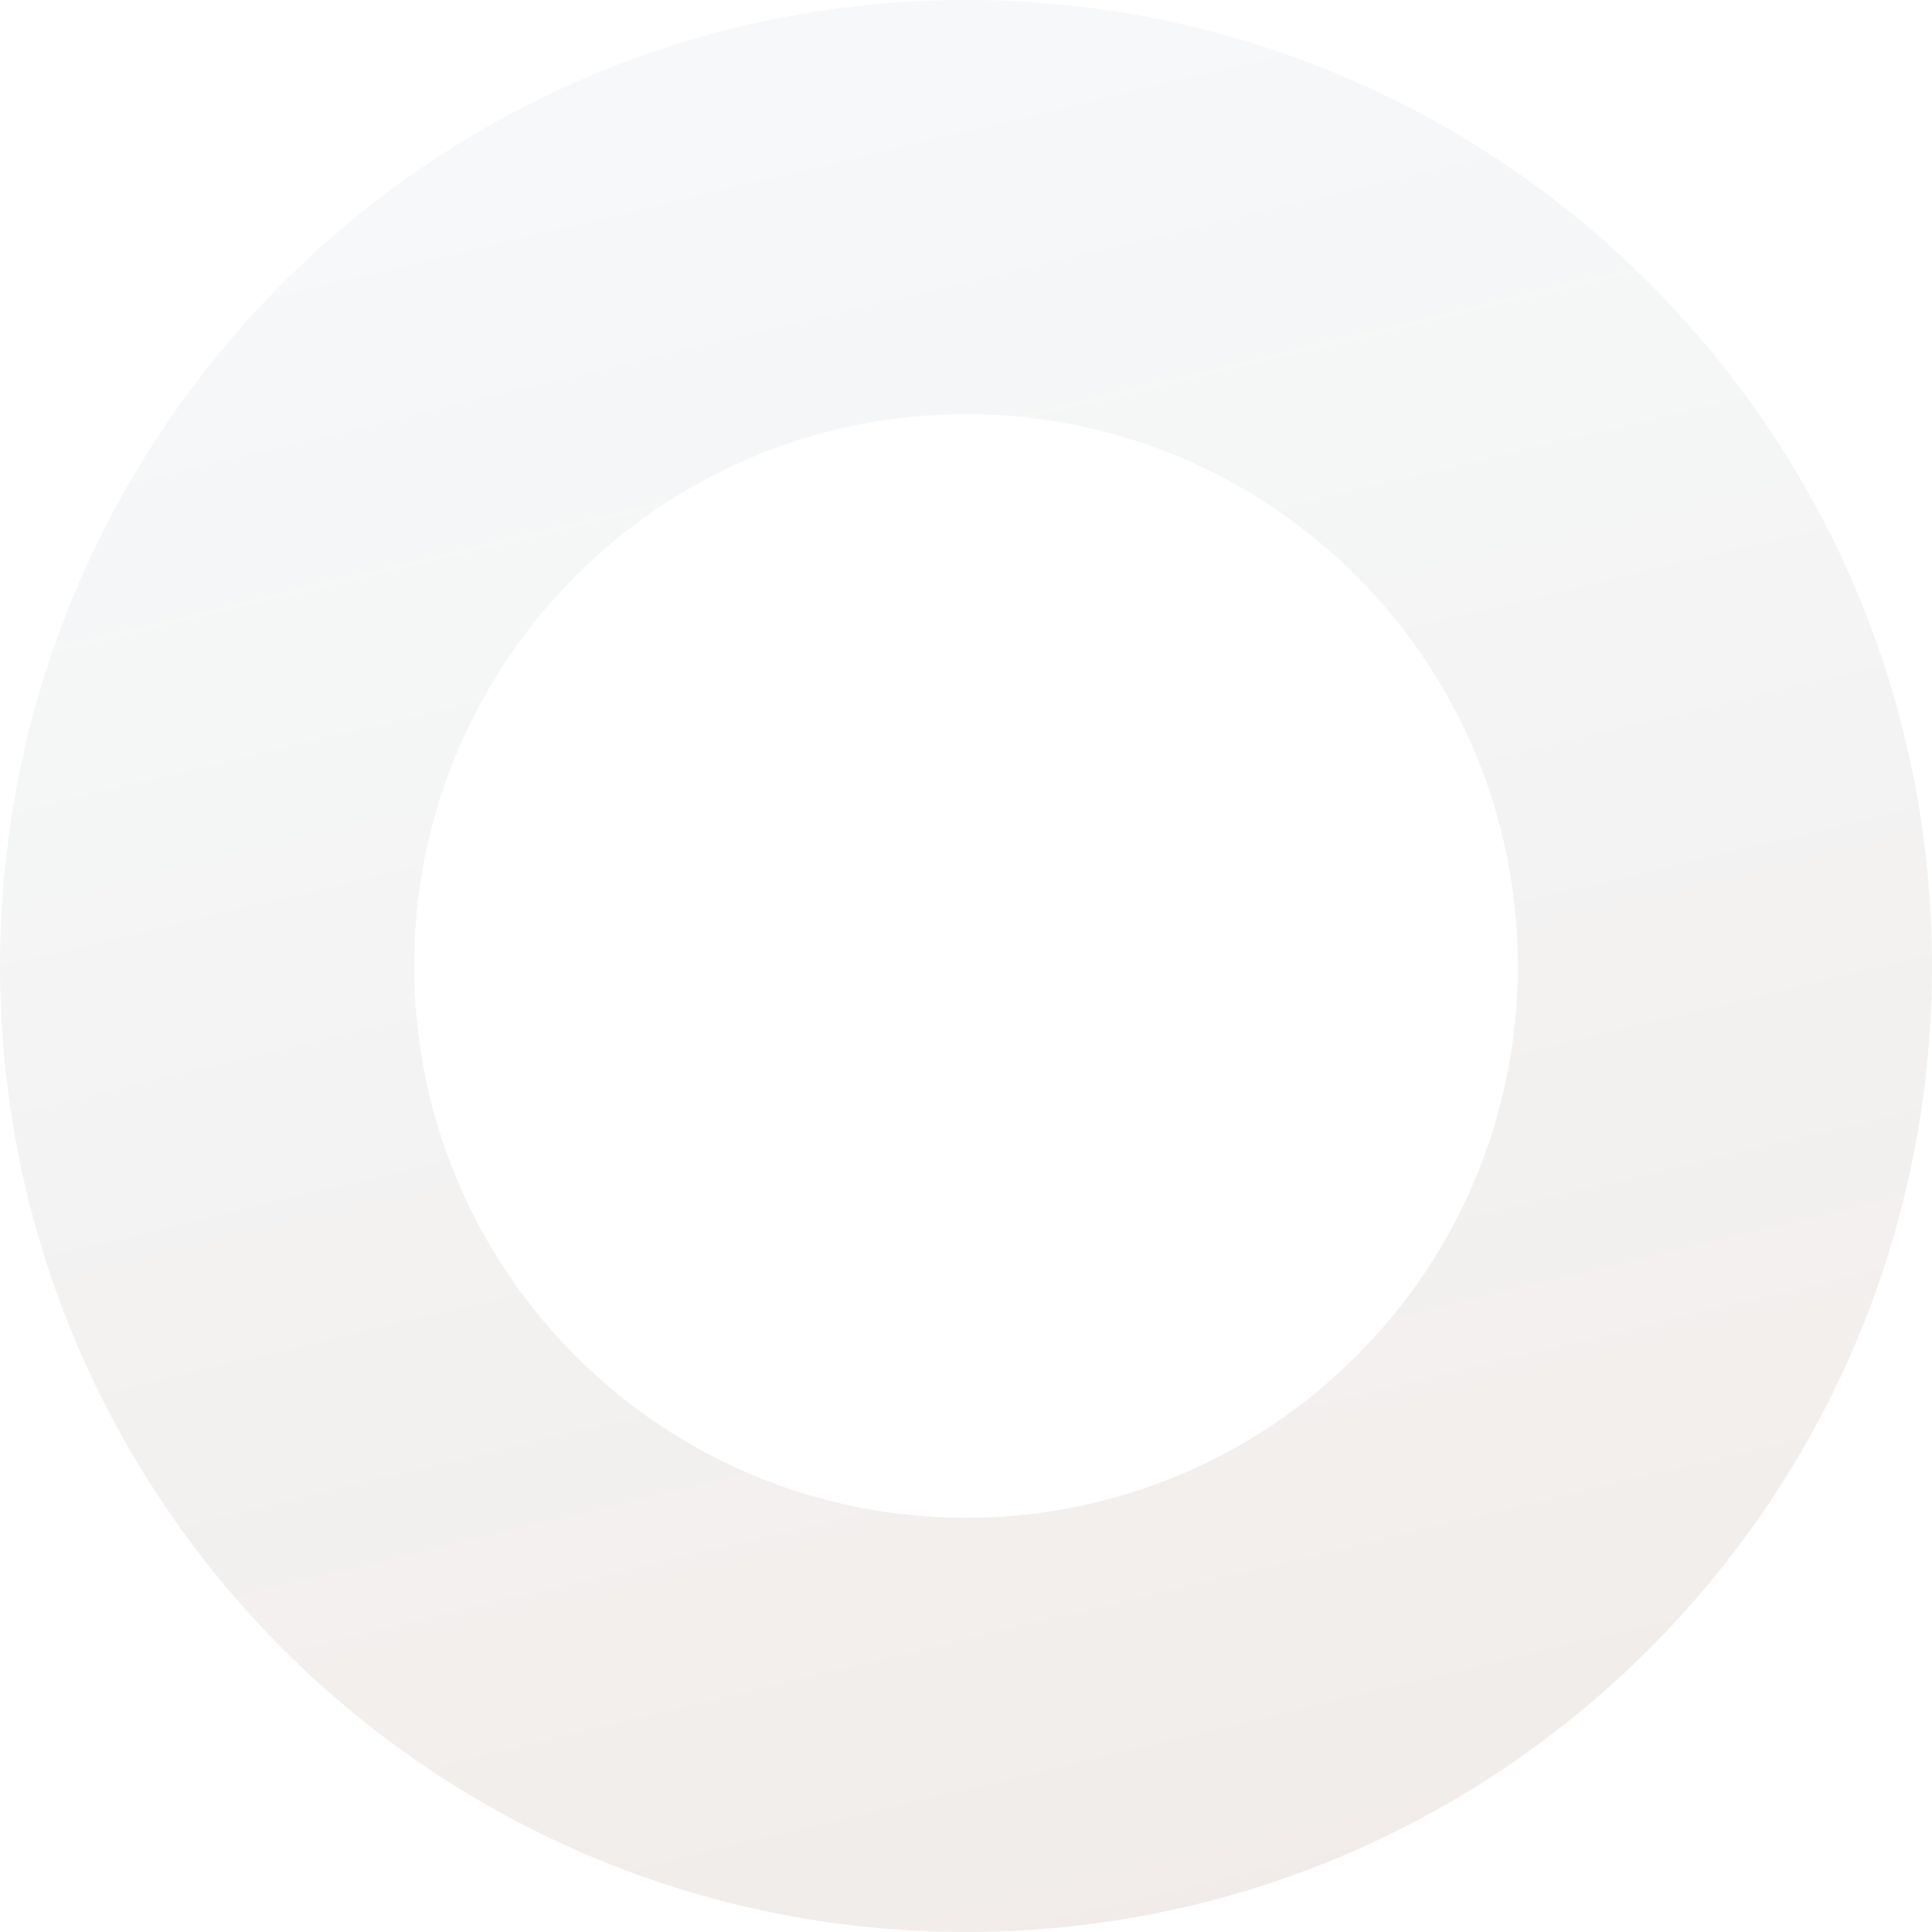 <svg width="1319" height="1319" fill="none" xmlns="http://www.w3.org/2000/svg"><path d="M1319 659.5c0 364.23-295.27 659.5-659.5 659.5C295.268 1319 0 1023.73 0 659.5 0 295.268 295.268 0 659.5 0 1023.73 0 1319 295.268 1319 659.5zm-1036.244 0c0 208.07 168.674 376.74 376.744 376.74 208.07 0 376.74-168.67 376.74-376.74 0-208.07-168.67-376.744-376.74-376.744-208.07 0-376.744 168.674-376.744 376.744z" fill="url(#paint0_linear_154_1363)" fill-opacity=".14"/><defs><linearGradient id="paint0_linear_154_1363" x1="739" y1="25.5" x2="1081.18" y2="1449.74" gradientUnits="userSpaceOnUse"><stop stop-color="#92A8B5" stop-opacity=".59"/><stop offset="1" stop-color="#96694C"/></linearGradient></defs></svg>